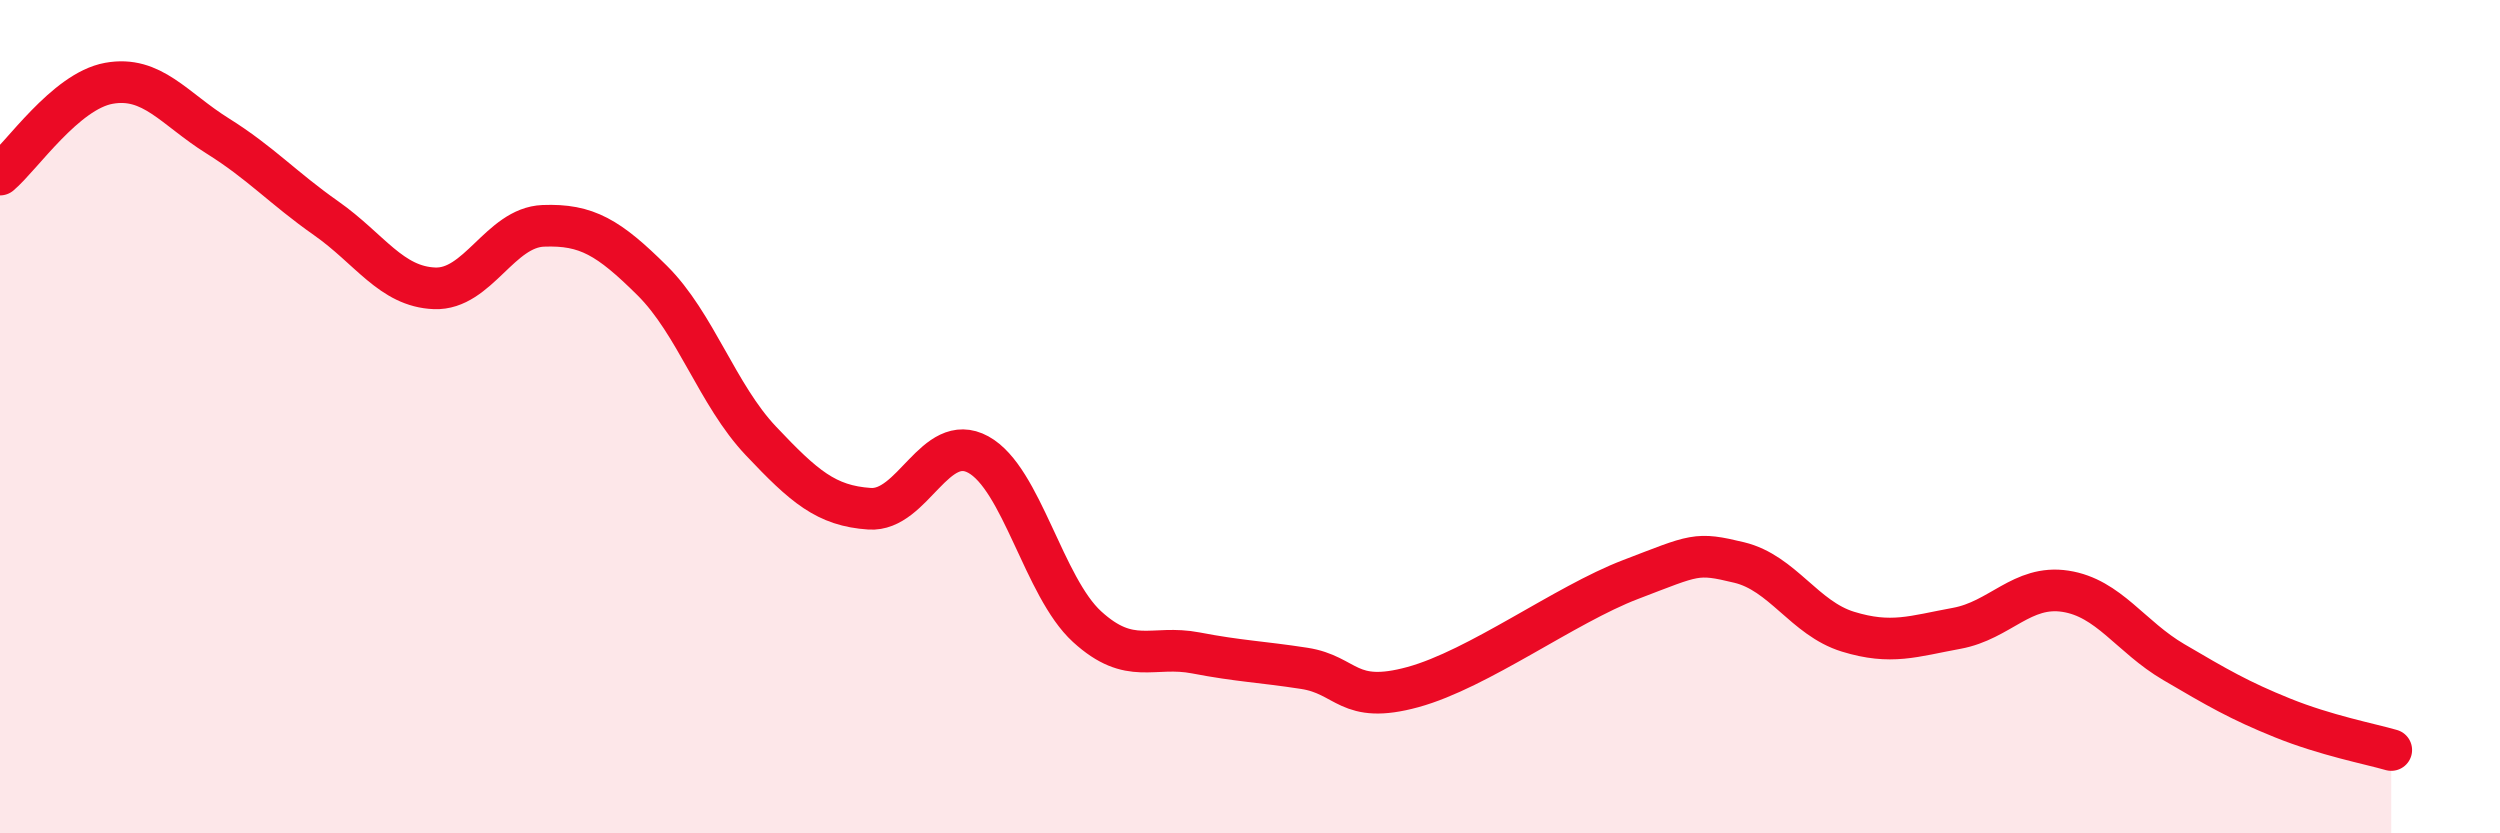 
    <svg width="60" height="20" viewBox="0 0 60 20" xmlns="http://www.w3.org/2000/svg">
      <path
        d="M 0,4.19 C 0.52,3.75 1.57,2.19 2.61,2 C 3.65,1.81 4.18,2.61 5.22,3.26 C 6.26,3.91 6.79,4.51 7.83,5.24 C 8.87,5.97 9.39,6.88 10.43,6.92 C 11.47,6.96 12,5.46 13.04,5.42 C 14.08,5.38 14.61,5.7 15.65,6.73 C 16.69,7.76 17.22,9.48 18.26,10.58 C 19.3,11.68 19.83,12.14 20.87,12.21 C 21.91,12.28 22.44,10.34 23.48,10.91 C 24.52,11.48 25.05,14.09 26.09,15.04 C 27.13,15.99 27.66,15.47 28.7,15.67 C 29.74,15.87 30.26,15.88 31.3,16.04 C 32.34,16.2 32.34,16.92 33.91,16.49 C 35.48,16.06 37.56,14.51 39.13,13.91 C 40.7,13.31 40.7,13.25 41.74,13.5 C 42.78,13.75 43.31,14.84 44.35,15.16 C 45.39,15.48 45.92,15.27 46.96,15.08 C 48,14.89 48.53,14.03 49.57,14.19 C 50.61,14.35 51.13,15.28 52.17,15.89 C 53.21,16.5 53.74,16.81 54.78,17.23 C 55.82,17.65 56.87,17.85 57.39,18L57.39 20L0 20Z"
        fill="#EB0A25"
        opacity="0.1"
        stroke-linecap="round"
        stroke-linejoin="round"
      />
      <path
        d="M 0,4.19 C 0.52,3.75 1.57,2.19 2.61,2 C 3.65,1.81 4.18,2.61 5.22,3.26 C 6.26,3.91 6.79,4.51 7.83,5.24 C 8.87,5.97 9.39,6.88 10.43,6.92 C 11.47,6.96 12,5.46 13.04,5.42 C 14.08,5.38 14.61,5.7 15.65,6.73 C 16.69,7.76 17.22,9.48 18.26,10.58 C 19.3,11.68 19.83,12.14 20.87,12.21 C 21.91,12.28 22.44,10.34 23.48,10.91 C 24.52,11.48 25.05,14.09 26.09,15.04 C 27.13,15.99 27.66,15.47 28.7,15.67 C 29.74,15.87 30.26,15.88 31.3,16.04 C 32.34,16.2 32.34,16.92 33.91,16.49 C 35.48,16.06 37.56,14.51 39.13,13.91 C 40.7,13.31 40.7,13.25 41.74,13.5 C 42.78,13.75 43.31,14.84 44.35,15.16 C 45.39,15.48 45.92,15.27 46.96,15.08 C 48,14.89 48.53,14.03 49.57,14.19 C 50.61,14.35 51.13,15.28 52.17,15.89 C 53.21,16.5 53.74,16.81 54.78,17.23 C 55.82,17.65 56.87,17.85 57.39,18"
        stroke="#EB0A25"
        stroke-width="1"
        fill="none"
        stroke-linecap="round"
        stroke-linejoin="round"
      />
    </svg>
  